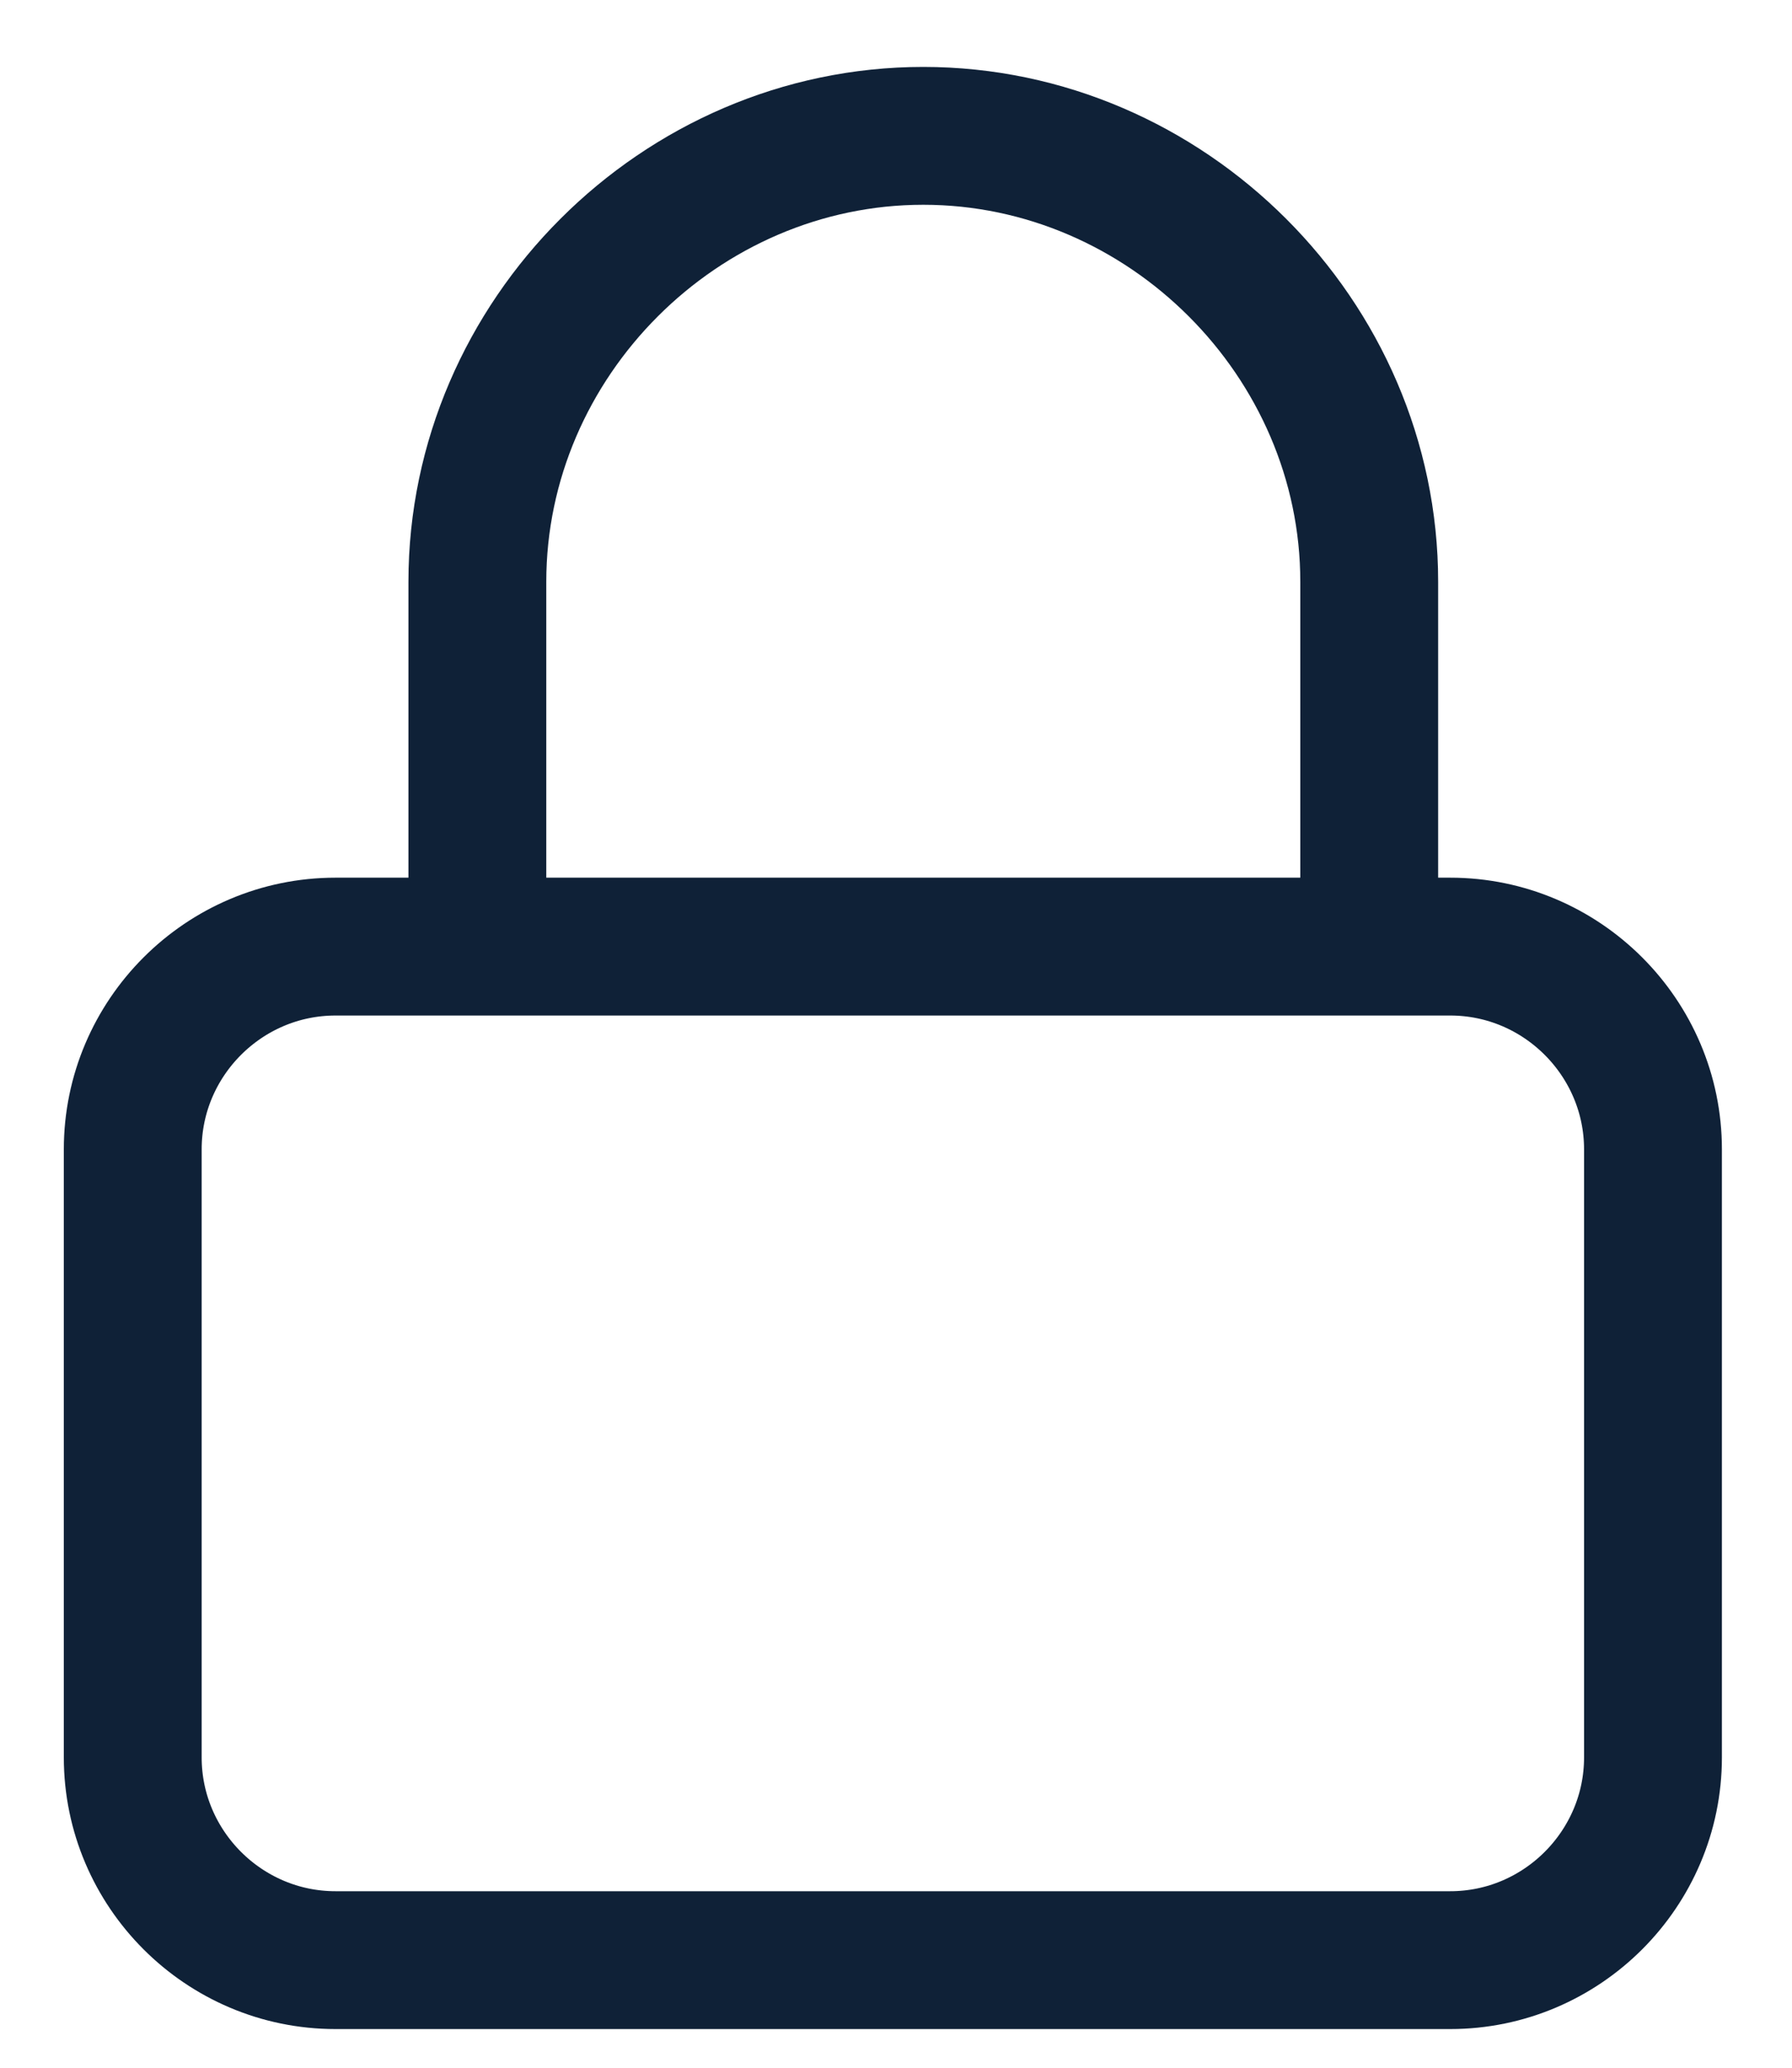 <svg width="26" height="30" viewBox="0 0 26 30" fill="none" xmlns="http://www.w3.org/2000/svg">
<g clip-path="url(#clip0_204_3426)">
<g clip-path="url(#clip1_204_3426)">
<g clip-path="url(#clip2_204_3426)">
<path d="M4.867 13.734H21.042C22.66 13.734 23.983 15.058 23.983 16.675V25.498C23.983 27.116 22.66 28.439 21.042 28.439H4.867C3.249 28.439 1.926 27.116 1.926 25.498V16.675C1.926 15.058 3.249 13.734 4.867 13.734Z" stroke="#0F2137" stroke-width="2" stroke-linecap="round" stroke-linejoin="round"/>
<path d="M6.926 13.588V8.441C6.926 4.912 9.867 1.971 13.396 1.971C16.925 1.971 19.866 4.912 19.866 8.441V13.588" stroke="#0F2137" stroke-width="2" stroke-linecap="round" stroke-linejoin="round"/>
</g>
</g>
</g>
<defs>
<clipPath id="clip0_204_3426">
<rect width="25" height="29.41" fill="white" transform="translate(0.391 0.5)"/>
</clipPath>
<clipPath id="clip1_204_3426">
<rect width="25" height="29.41" fill="white" transform="translate(0.391 0.5)"/>
</clipPath>
<clipPath id="clip2_204_3426">
<rect width="24.998" height="29.41" fill="white" transform="translate(0.391 0.5)"/>
</clipPath>
</defs>
</svg>
